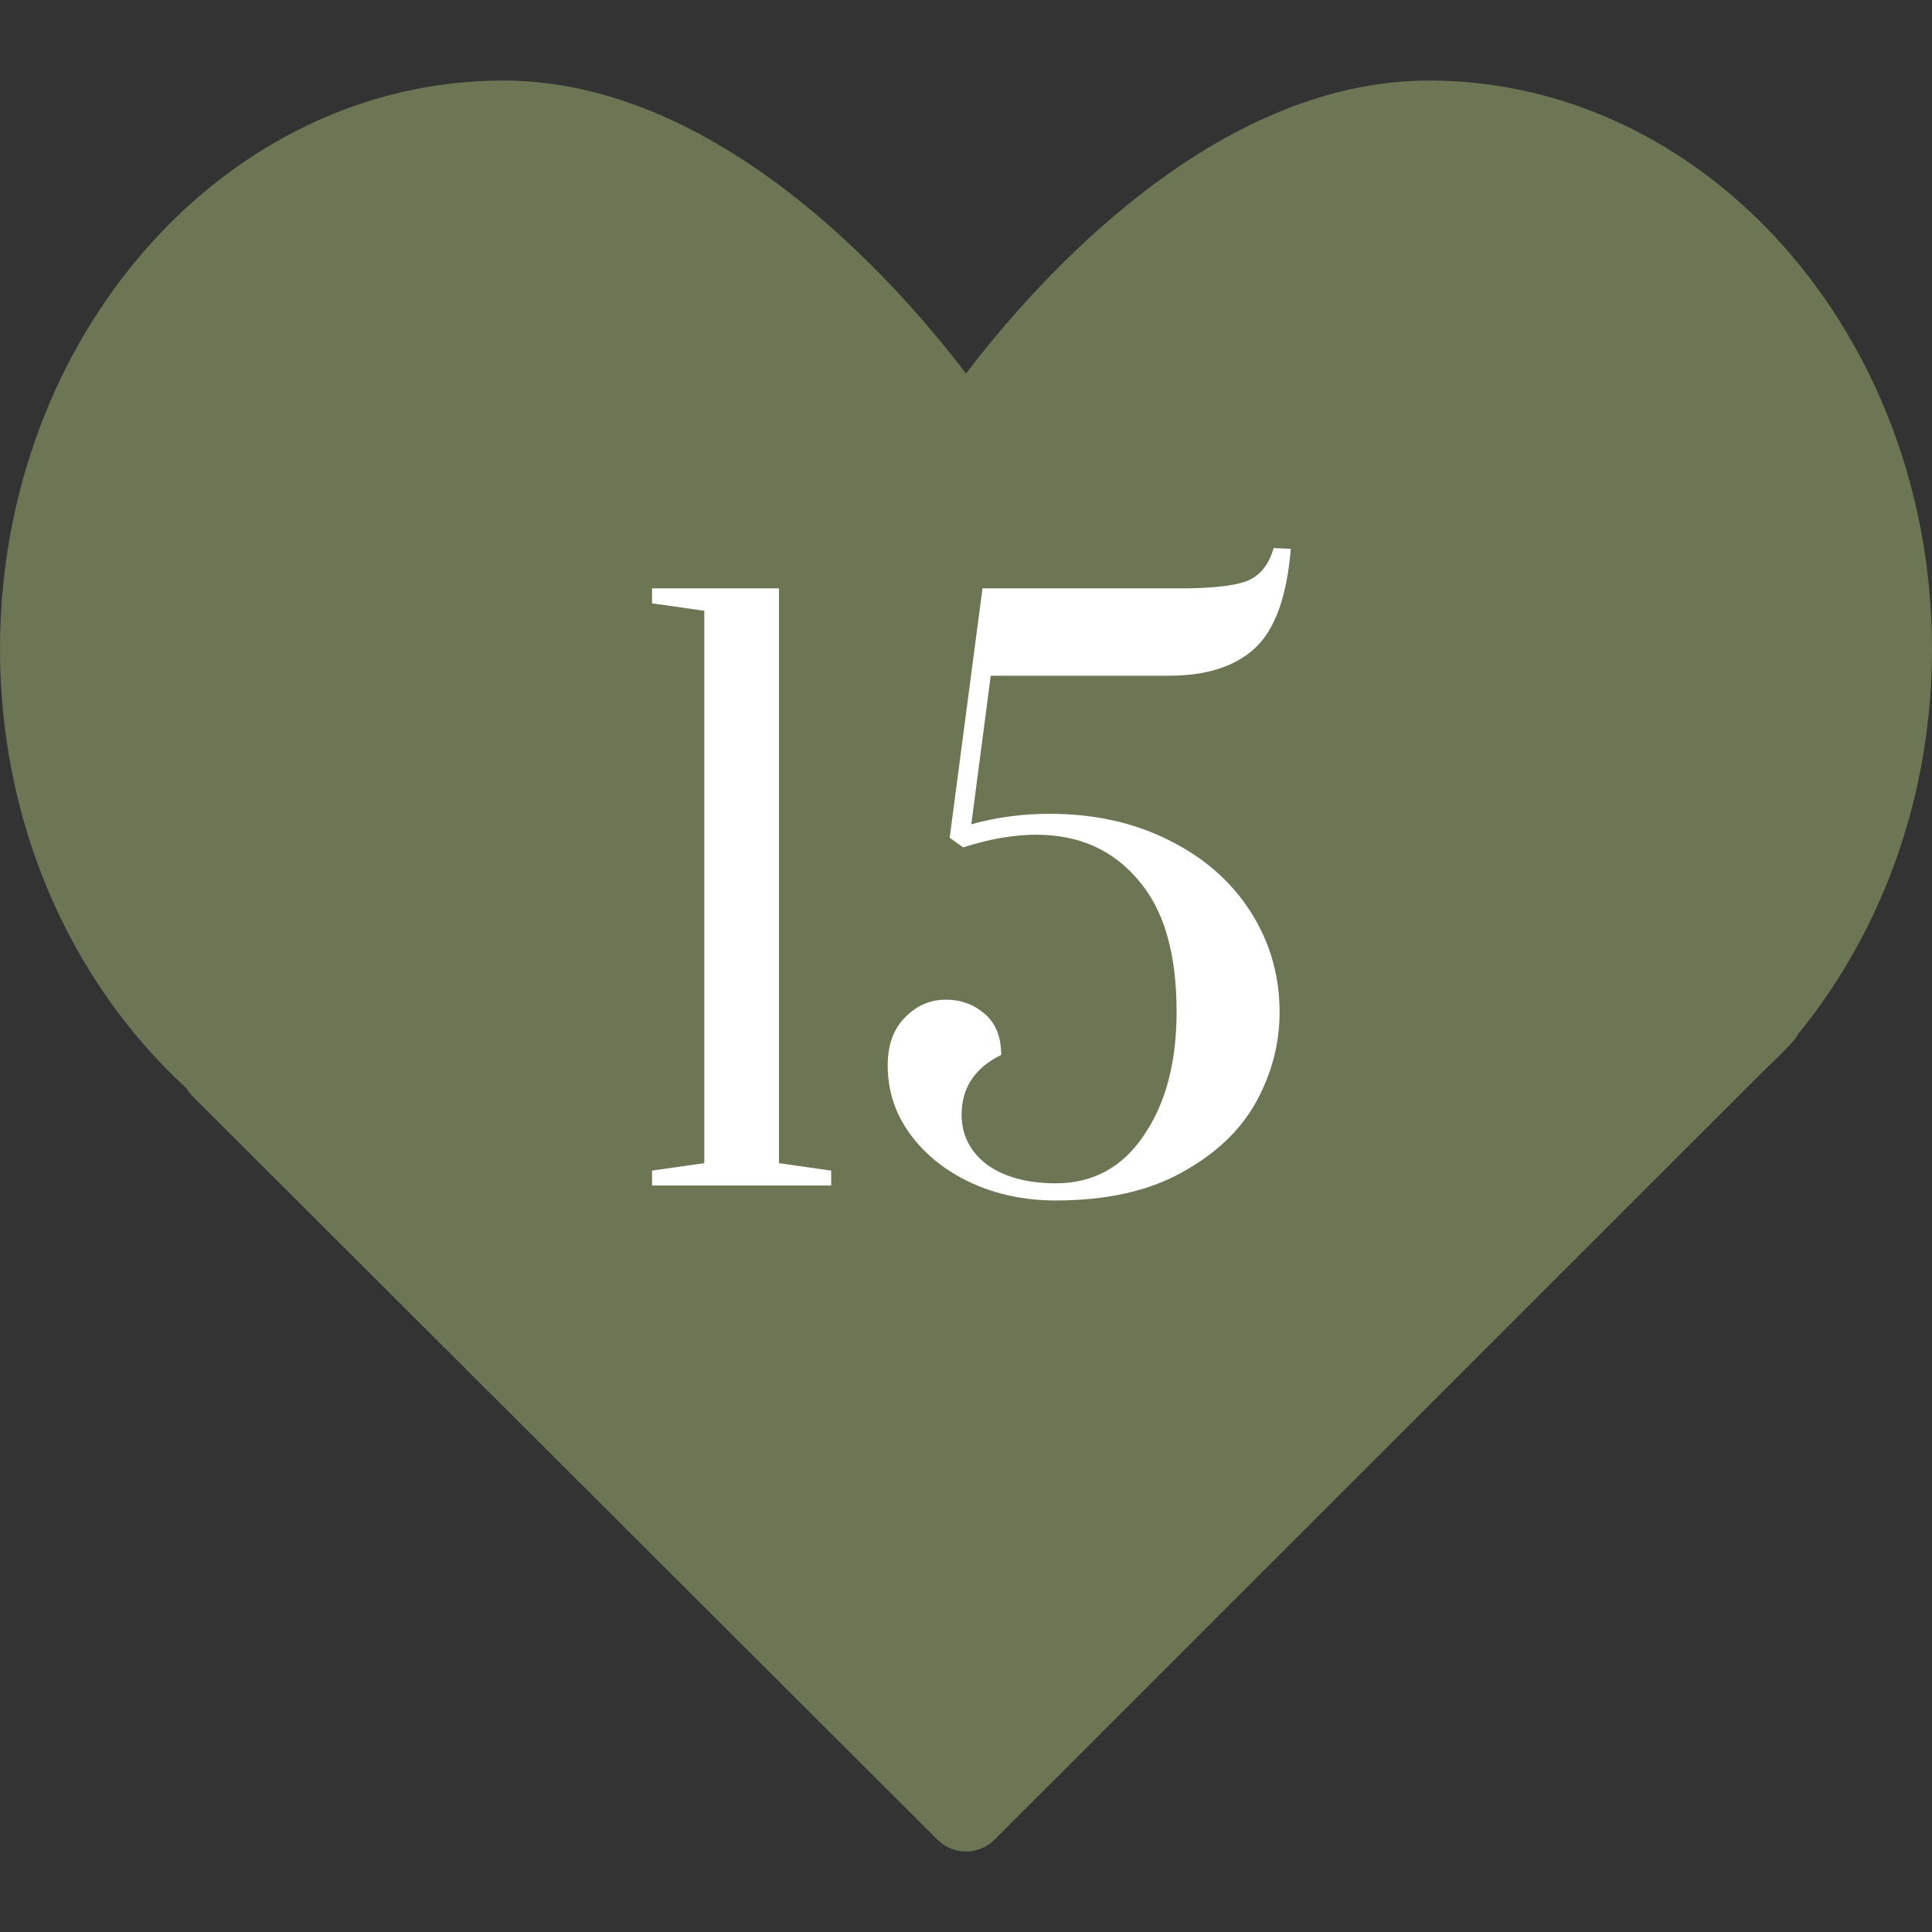 <?xml version="1.0" encoding="UTF-8"?> <svg xmlns="http://www.w3.org/2000/svg" width="44" height="44" viewBox="0 0 44 44" fill="none"><rect x="0" y="0" width="44" height="44" fill="#333333" stroke="none"/><path d="M32.542 1.834C27.661 1.834 23.63 6.367 22 8.507C20.37 6.367 16.339 1.834 11.458 1.834C5.14 1.834 0 7.643 0 14.782C0 18.677 1.546 22.307 4.252 24.791C4.291 24.859 4.34 24.922 4.396 24.978L21.353 41.9C21.532 42.078 21.765 42.167 22 42.167C22.235 42.167 22.469 42.078 22.648 41.899L40.169 24.385L40.349 24.209C40.493 24.074 40.634 23.937 40.793 23.762C40.859 23.696 40.913 23.623 40.956 23.543C42.92 21.137 44 18.033 44 14.782C44 7.643 38.86 1.834 32.542 1.834Z" fill="url(#paint0_linear_1222_15690)"></path><path d="M14.85 27V26.66L16.04 26.49V13.91L14.85 13.74V13.4H17.74V26.49L18.93 26.66V27H14.85ZM24.042 27.34C23.34 27.34 22.694 27.204 22.104 26.932C21.526 26.66 21.067 26.292 20.727 25.827C20.387 25.362 20.217 24.841 20.217 24.263C20.217 23.798 20.348 23.436 20.608 23.175C20.869 22.903 21.181 22.767 21.543 22.767C21.883 22.767 22.178 22.875 22.427 23.09C22.677 23.305 22.801 23.617 22.801 24.025C22.201 24.32 21.9 24.773 21.9 25.385C21.9 25.85 22.093 26.229 22.478 26.524C22.875 26.807 23.396 26.949 24.042 26.949C24.892 26.949 25.561 26.586 26.048 25.861C26.547 25.136 26.796 24.195 26.796 23.039C26.796 21.702 26.502 20.699 25.912 20.03C25.334 19.35 24.564 19.01 23.6 19.01C23.09 19.01 22.535 19.106 21.934 19.299L21.628 19.078L22.376 13.4H26.881C27.561 13.4 28.054 13.349 28.36 13.247C28.678 13.134 28.893 12.879 29.006 12.482L29.397 12.499C29.307 13.598 29.029 14.358 28.564 14.777C28.111 15.185 27.465 15.389 26.626 15.389H22.563L22.121 18.772C22.688 18.613 23.283 18.534 23.906 18.534C24.915 18.534 25.816 18.732 26.609 19.129C27.414 19.526 28.037 20.07 28.479 20.761C28.921 21.452 29.142 22.217 29.142 23.056C29.142 23.77 28.961 24.456 28.598 25.113C28.236 25.759 27.669 26.292 26.898 26.711C26.139 27.13 25.187 27.34 24.042 27.34Z" fill="white"></path><defs><linearGradient id="paint0_linear_1222_15690" x1="-1.833" y1="22.001" x2="28.632" y2="81.245" gradientUnits="userSpaceOnUse"><stop stop-color="#6C7654"></stop><stop offset="1" stop-color="#6C7654"></stop></linearGradient></defs></svg> 
